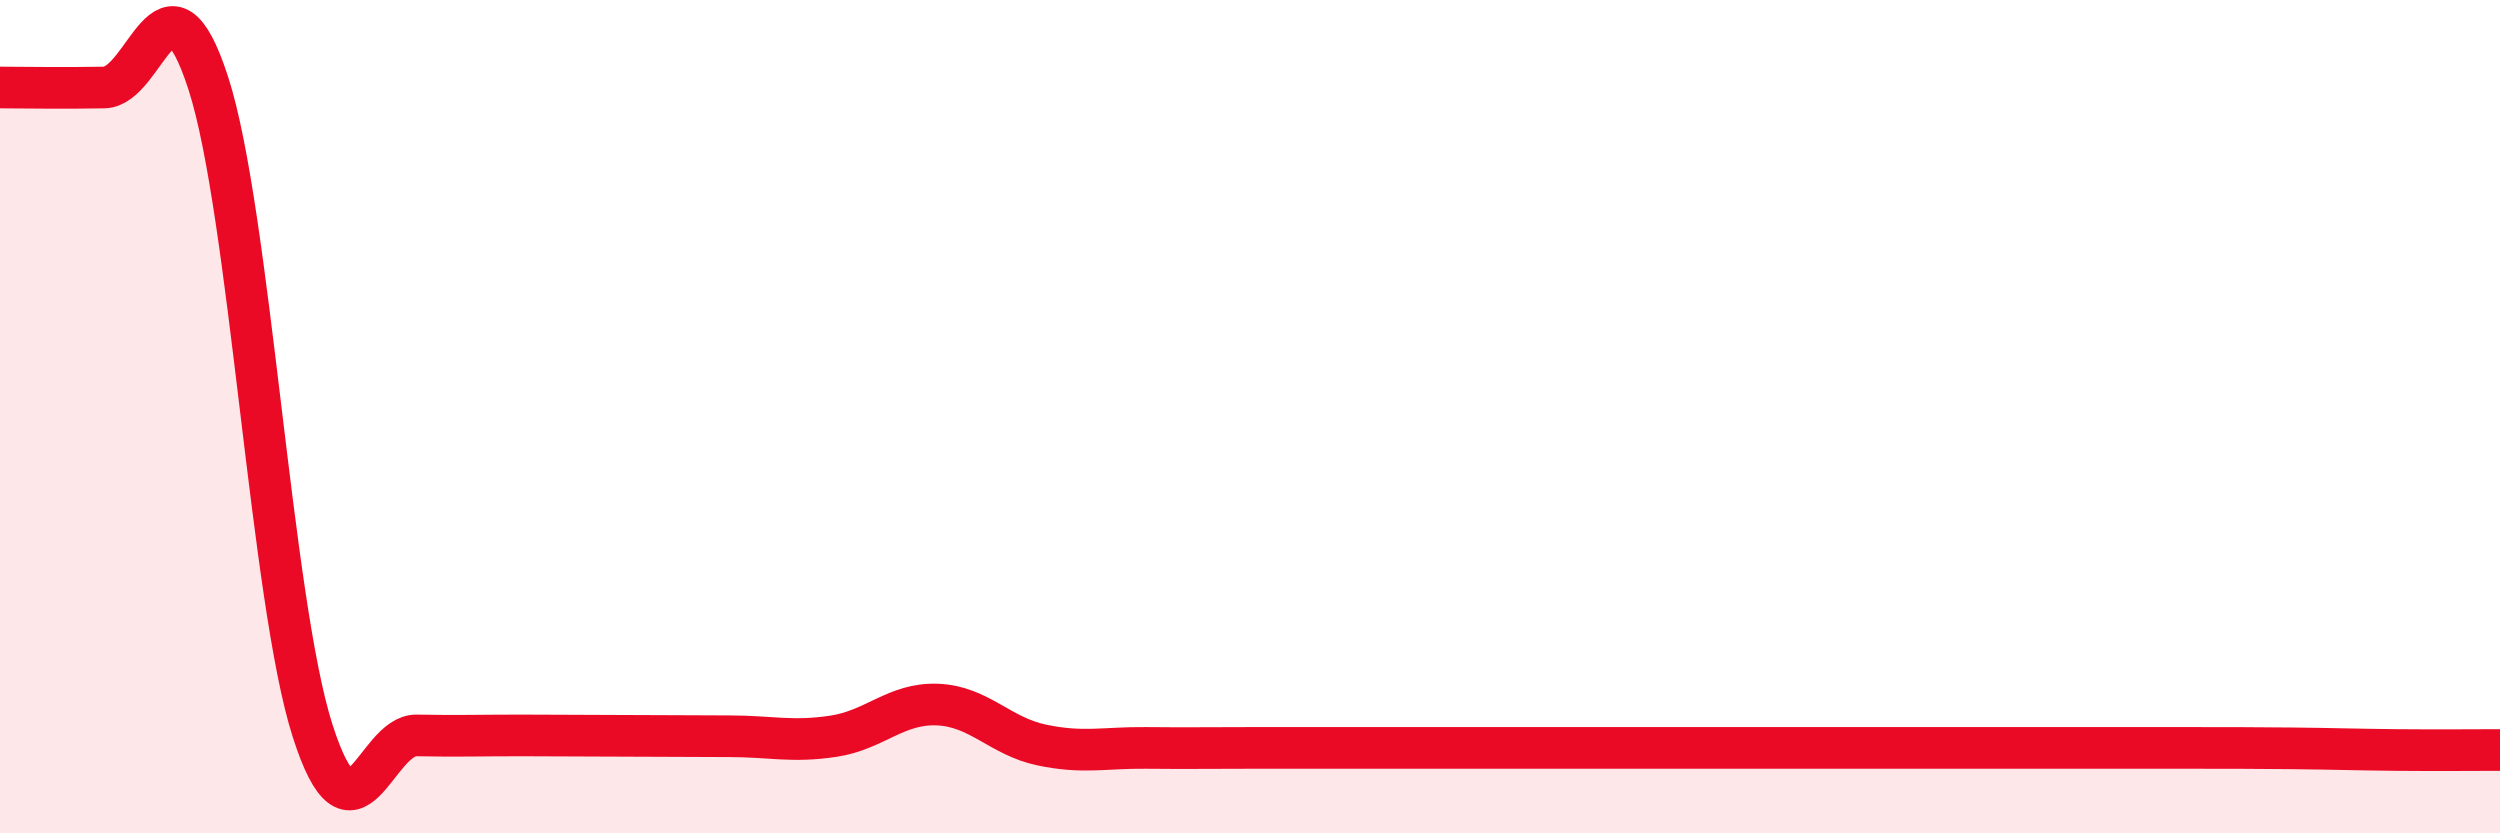 
    <svg width="60" height="20" viewBox="0 0 60 20" xmlns="http://www.w3.org/2000/svg">
      <path
        d="M 0,2.1 C 0.5,2.1 1.5,2.12 2.5,2.1 C 3.5,2.08 4,-1.09 5,2 C 6,5.09 6.5,14.4 7.5,17.53 C 8.5,20.66 9,17.63 10,17.65 C 11,17.67 11.5,17.65 12.5,17.65 C 13.5,17.65 14,17.66 15,17.66 C 16,17.66 16.5,17.67 17.5,17.67 C 18.5,17.67 19,17.82 20,17.67 C 21,17.52 21.5,16.87 22.5,16.91 C 23.5,16.95 24,17.67 25,17.88 C 26,18.09 26.5,17.94 27.5,17.95 C 28.5,17.96 29,17.95 30,17.95 C 31,17.95 31.5,17.95 32.5,17.95 C 33.5,17.95 34,17.95 35,17.95 C 36,17.95 36.5,17.95 37.5,17.95 C 38.5,17.95 39,17.95 40,17.95 C 41,17.95 41.5,17.95 42.5,17.95 C 43.5,17.95 44,17.95 45,17.95 C 46,17.95 46.5,17.95 47.5,17.95 C 48.5,17.95 49,17.95 50,17.95 C 51,17.95 51.5,17.95 52.5,17.95 C 53.5,17.95 54,17.95 55,17.96 C 56,17.97 56.5,17.99 57.5,18 C 58.5,18.01 59.5,18 60,18L60 20L0 20Z"
        fill="#EB0A25"
        opacity="0.1"
        stroke-linecap="round"
        stroke-linejoin="round"
      />
      <path
        d="M 0,2.1 C 0.5,2.1 1.5,2.12 2.5,2.1 C 3.5,2.08 4,-1.09 5,2 C 6,5.09 6.5,14.4 7.5,17.53 C 8.5,20.66 9,17.63 10,17.65 C 11,17.67 11.5,17.65 12.5,17.65 C 13.5,17.65 14,17.66 15,17.66 C 16,17.66 16.5,17.67 17.5,17.67 C 18.5,17.67 19,17.82 20,17.67 C 21,17.52 21.5,16.87 22.5,16.91 C 23.5,16.95 24,17.67 25,17.88 C 26,18.09 26.5,17.94 27.5,17.95 C 28.5,17.96 29,17.95 30,17.95 C 31,17.95 31.5,17.95 32.5,17.95 C 33.5,17.95 34,17.95 35,17.95 C 36,17.95 36.5,17.95 37.5,17.95 C 38.5,17.95 39,17.95 40,17.95 C 41,17.95 41.5,17.95 42.5,17.95 C 43.5,17.95 44,17.95 45,17.95 C 46,17.95 46.5,17.95 47.5,17.95 C 48.5,17.95 49,17.95 50,17.95 C 51,17.95 51.5,17.95 52.5,17.95 C 53.5,17.95 54,17.95 55,17.96 C 56,17.97 56.5,17.99 57.5,18 C 58.5,18.01 59.5,18 60,18"
        stroke="#EB0A25"
        stroke-width="1"
        fill="none"
        stroke-linecap="round"
        stroke-linejoin="round"
      />
    </svg>
  